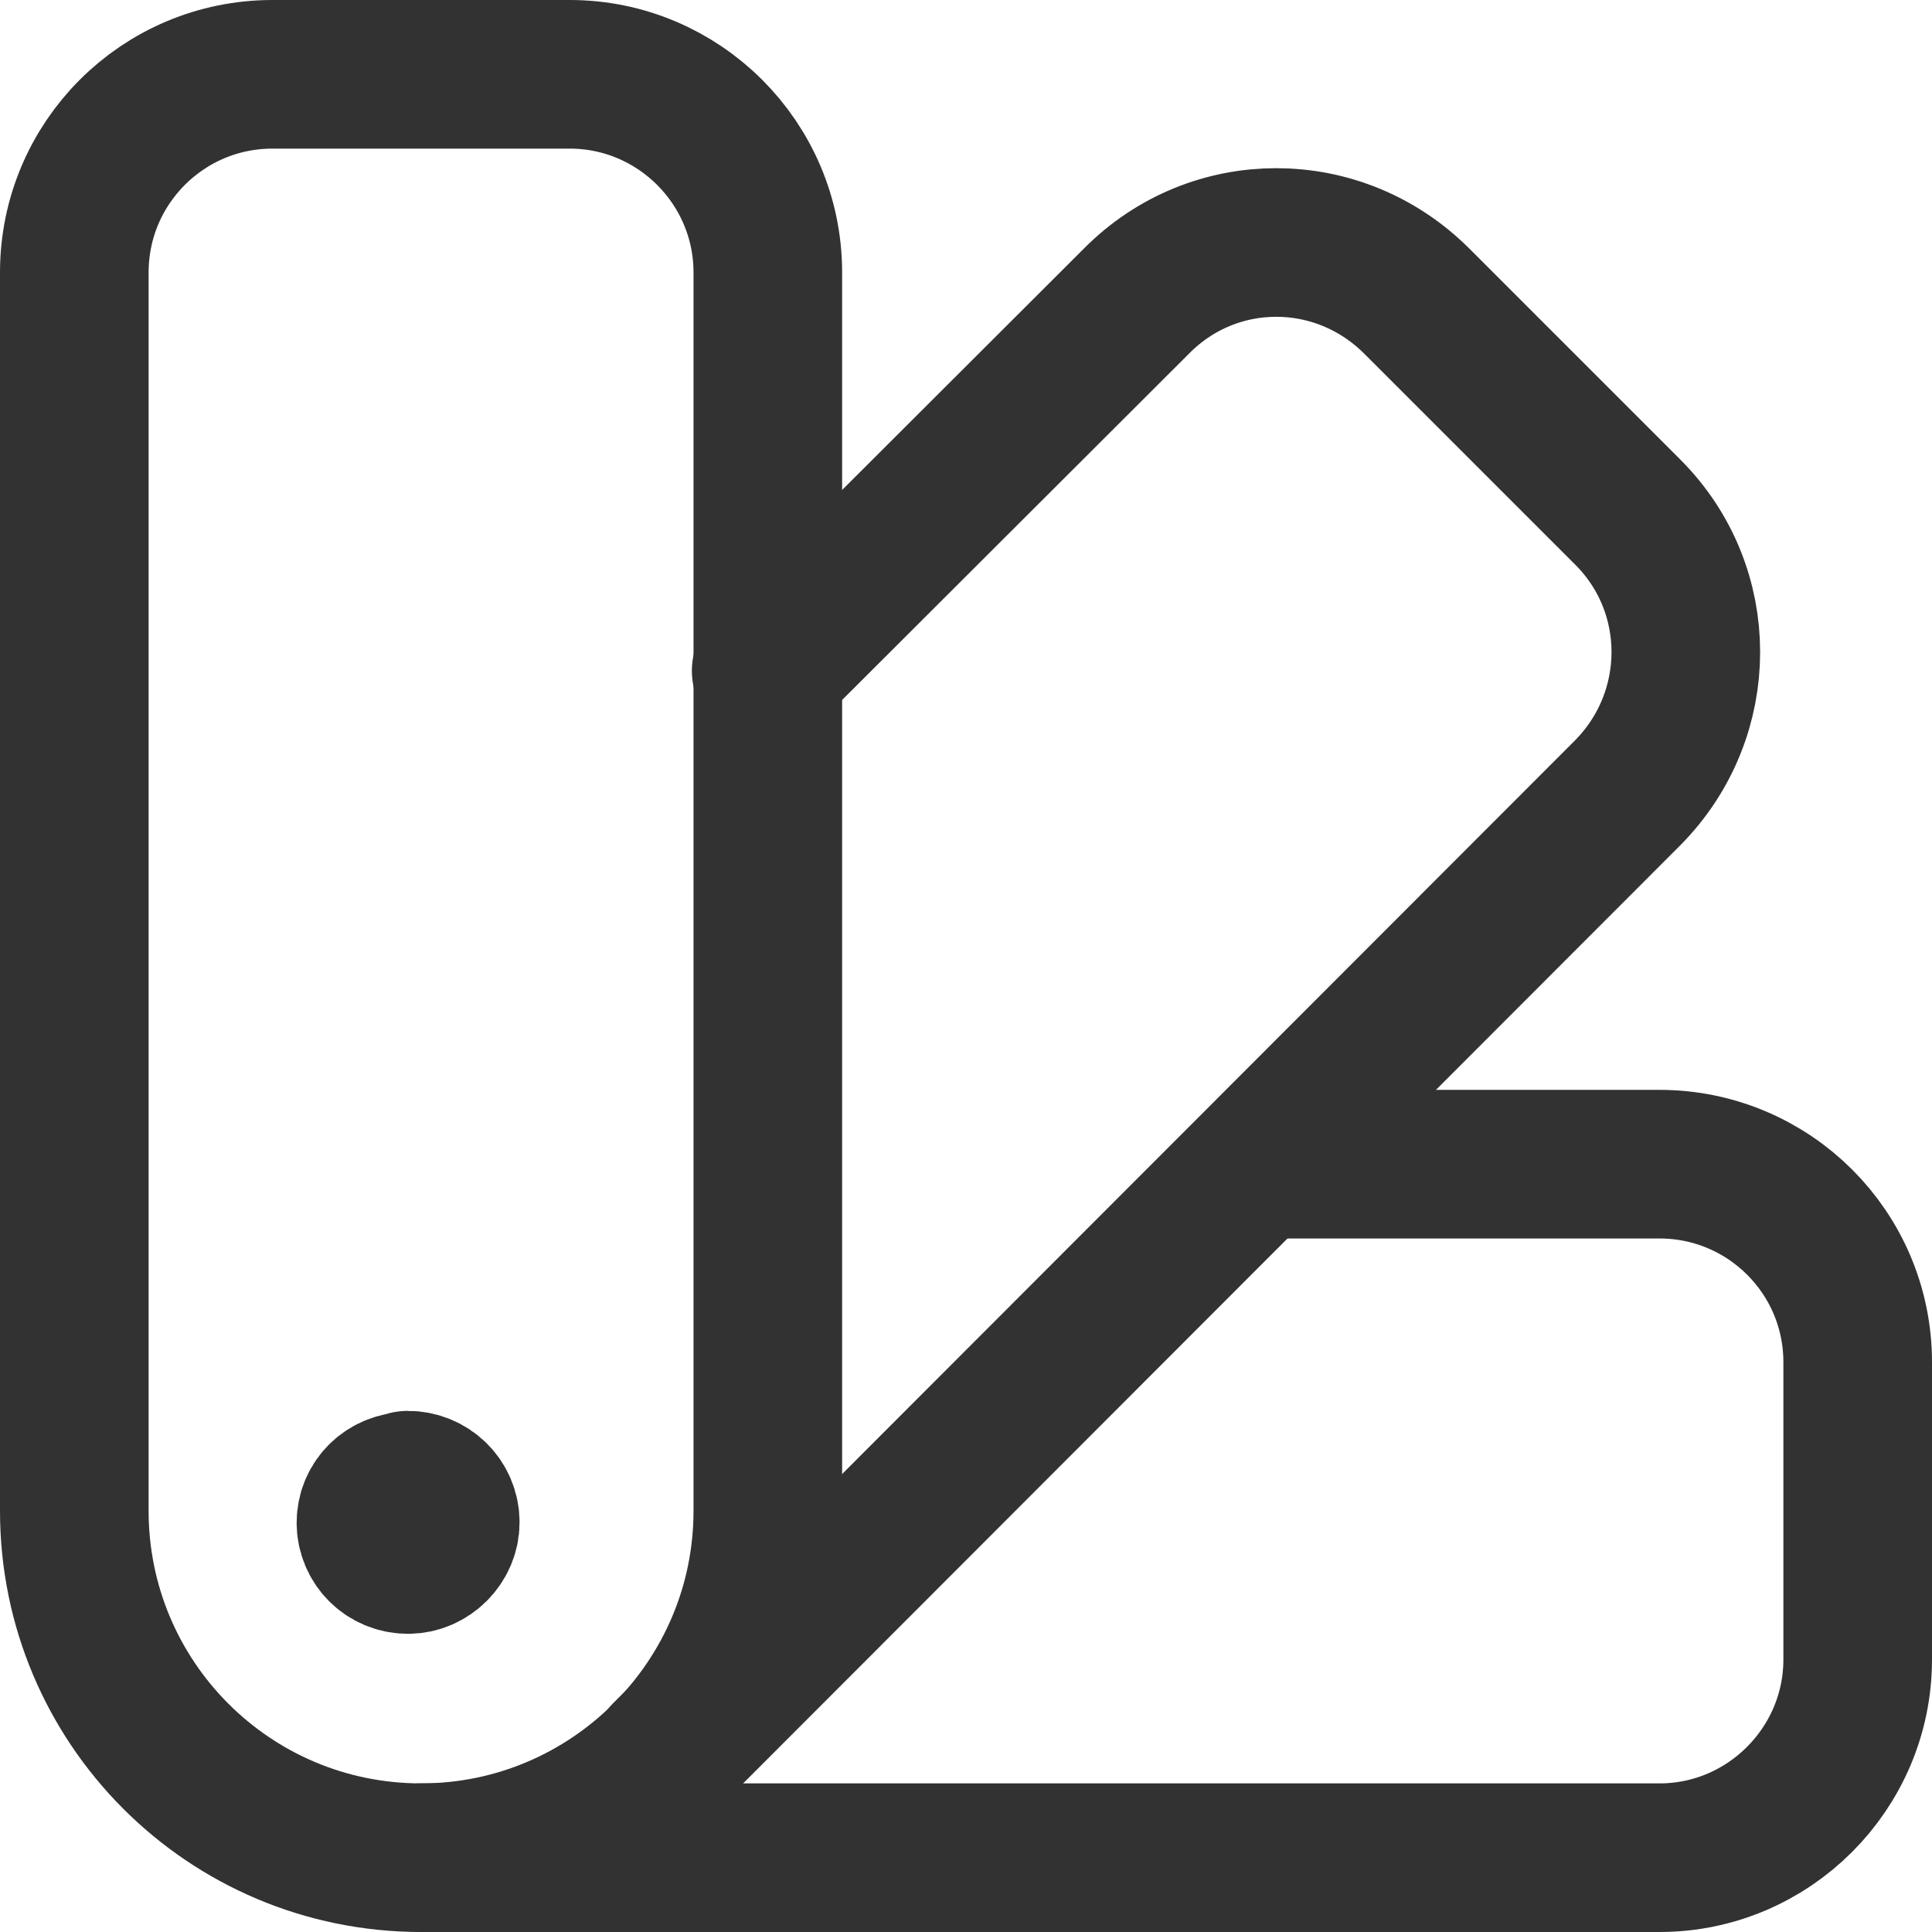 <svg width="26" height="26" viewBox="0 0 26 26" fill="none" xmlns="http://www.w3.org/2000/svg">
<path d="M5.499 20C5.219 20 4.992 20.213 4.992 20.493C4.992 20.76 5.206 20.987 5.492 20.987C5.759 20.987 5.992 20.76 5.992 20.487C5.992 20.207 5.766 19.987 5.486 19.987" stroke="#323232" stroke-width="2" stroke-linecap="round" stroke-linejoin="round"/>
<path d="M5.667 25C3.08 25 1 22.907 1 20.333V3.667C1 2.193 2.193 1 3.667 1H7.667C9.133 1 10.333 2.193 10.333 3.667V20.333C10.333 22.907 8.24 25 5.667 25Z" stroke="#323232" stroke-width="2" stroke-linecap="round" stroke-linejoin="round"/>
<path d="M8.96 23.627L21.907 10.667C22.947 9.613 22.947 7.933 21.907 6.893L19.067 4.053C18.013 3 16.333 3 15.293 4.053L10.311 9.027" stroke="#323232" stroke-width="2" stroke-linecap="round" stroke-linejoin="round"/>
<path d="M16.934 15.667H22.334C23.8 15.667 25 16.853 25 18.333V22.333C25 23.8 23.8 25 22.334 25H5.667" stroke="#323232" stroke-width="2" stroke-linecap="round" stroke-linejoin="round"/>
</svg>
